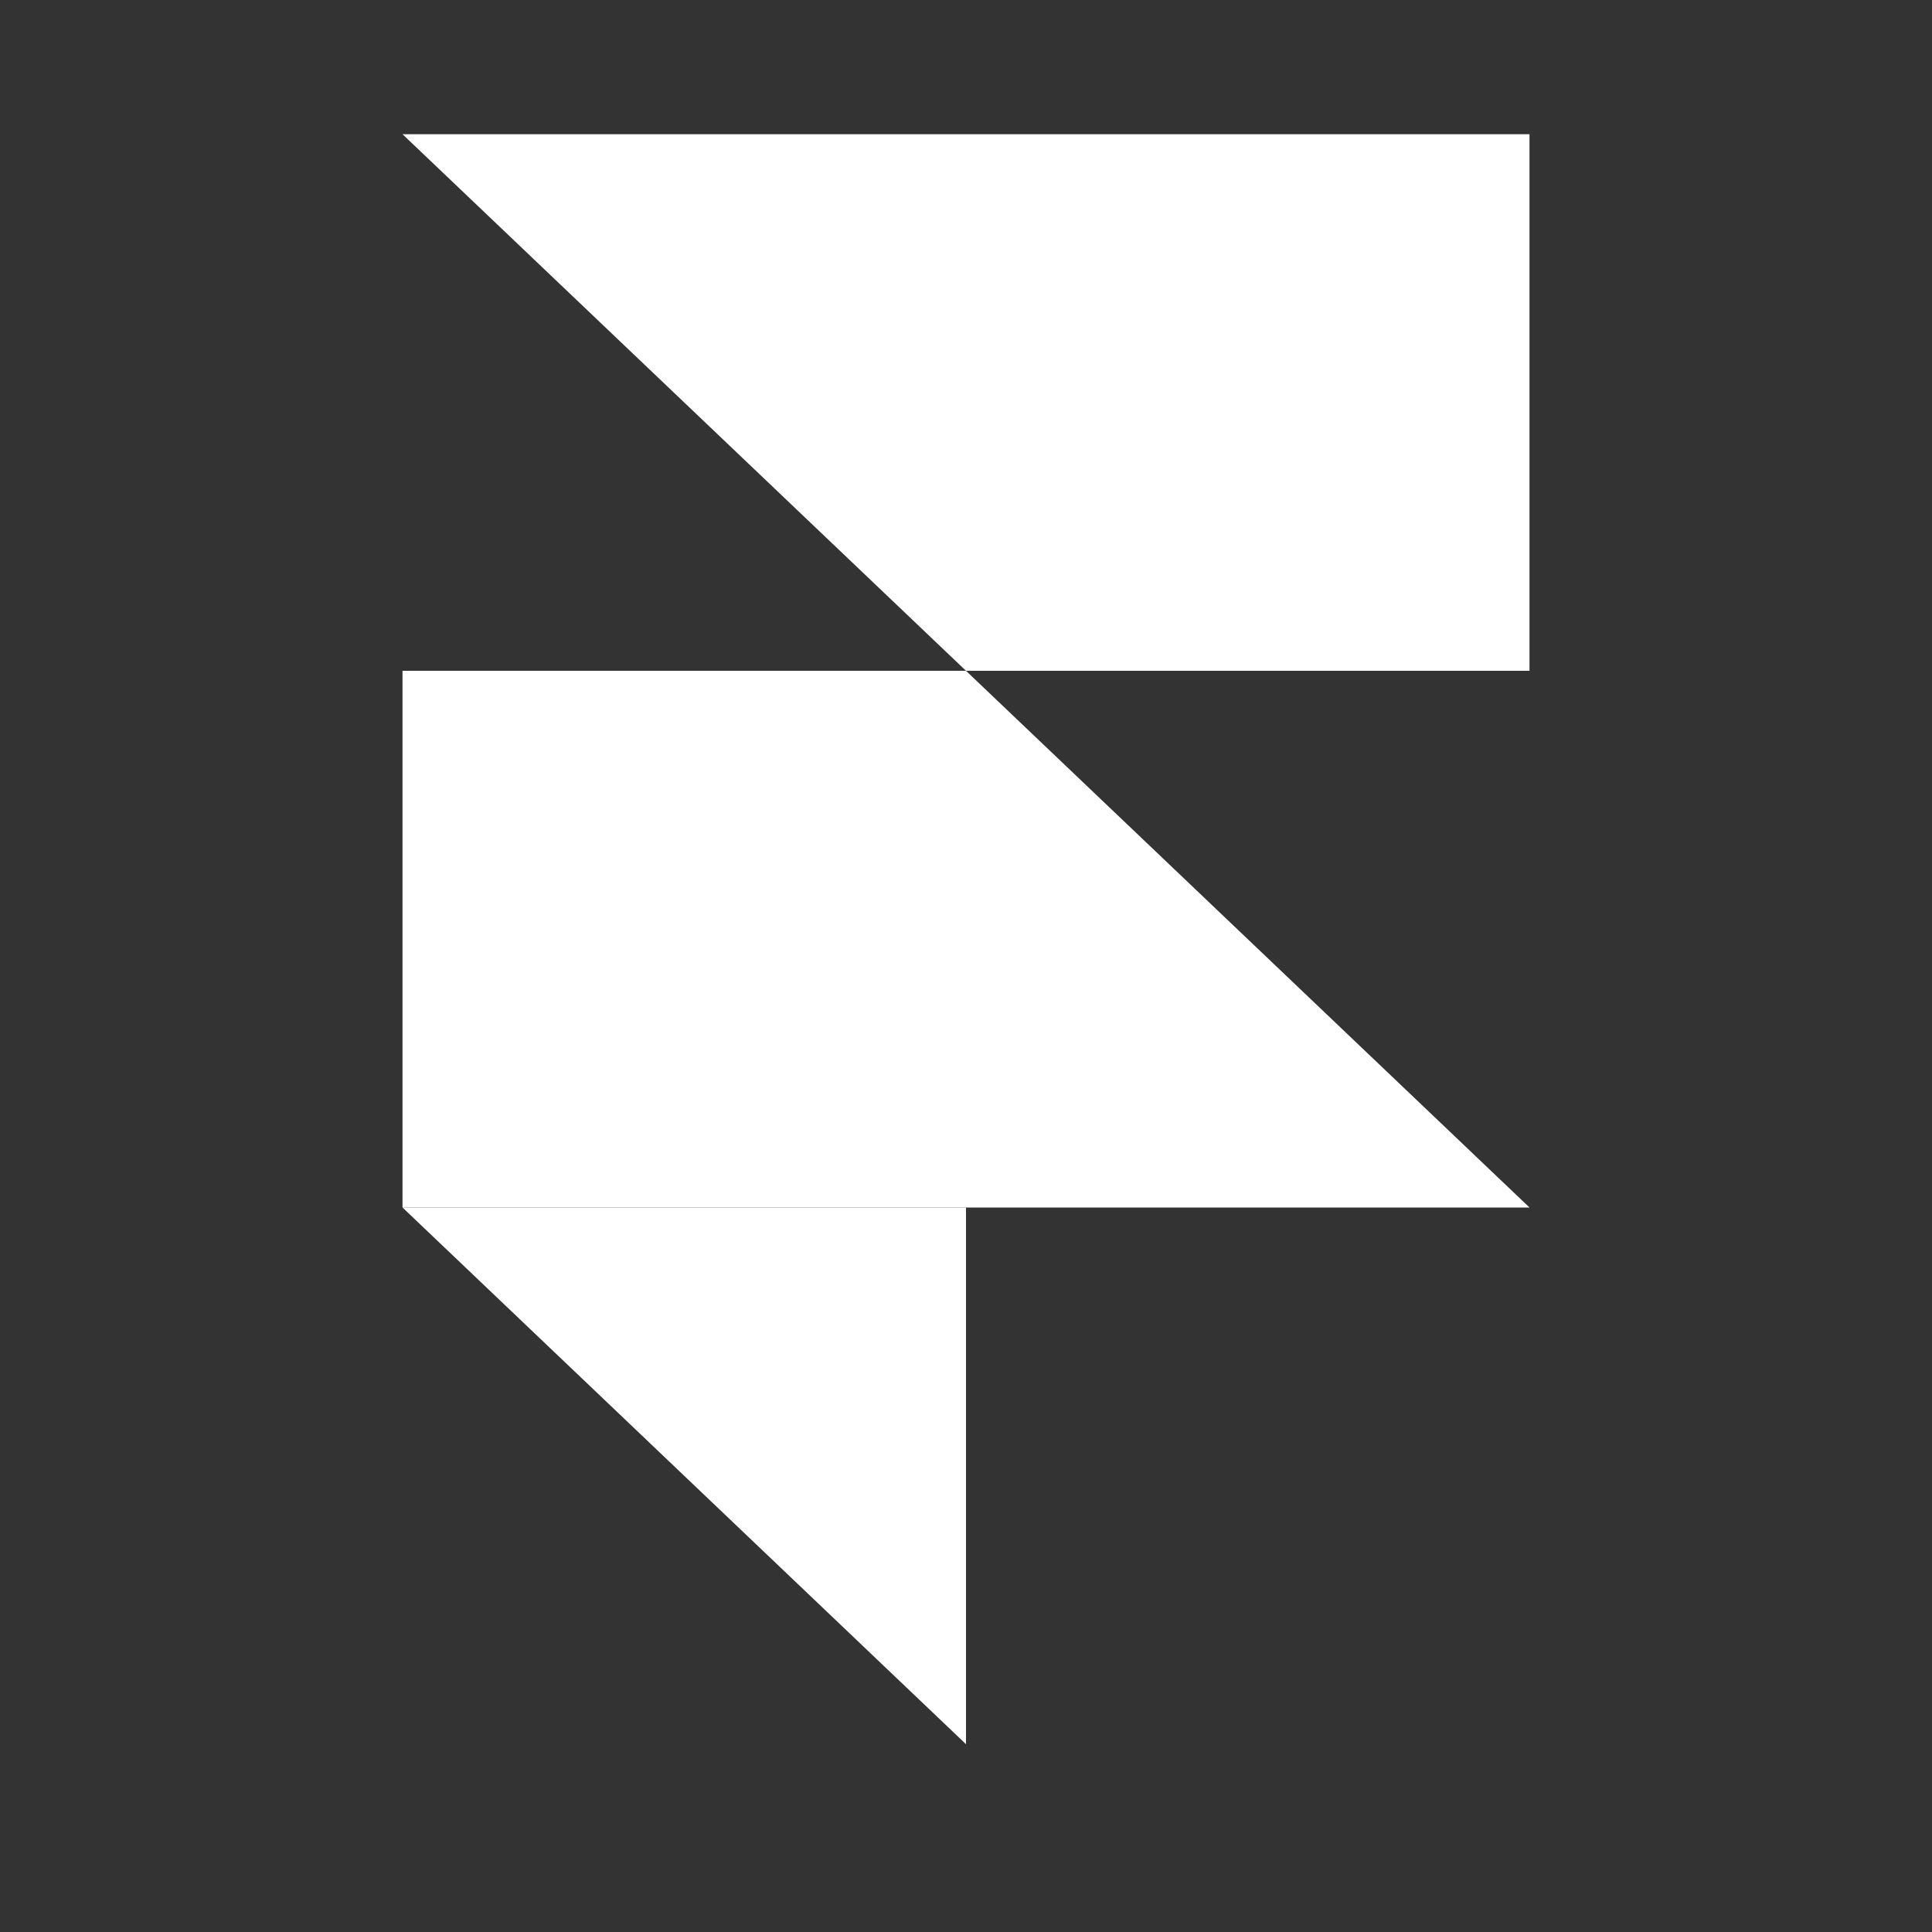 <svg width="24" height="24" viewBox="0 0 24 24" fill="none" xmlns="http://www.w3.org/2000/svg">
<rect x="0" y="0" width="24" height="24" fill="#333333" stroke="none"/>
<path fill-rule="evenodd" clip-rule="evenodd" d="M5 15H12V21.667L5 15Z" fill="white"/>
<path d="M12 8.333H5V15H19L12 8.333Z" fill="white"/>
<path d="M5 1.667L12 8.333H19V1.667H5Z" fill="white"/>
</svg>
